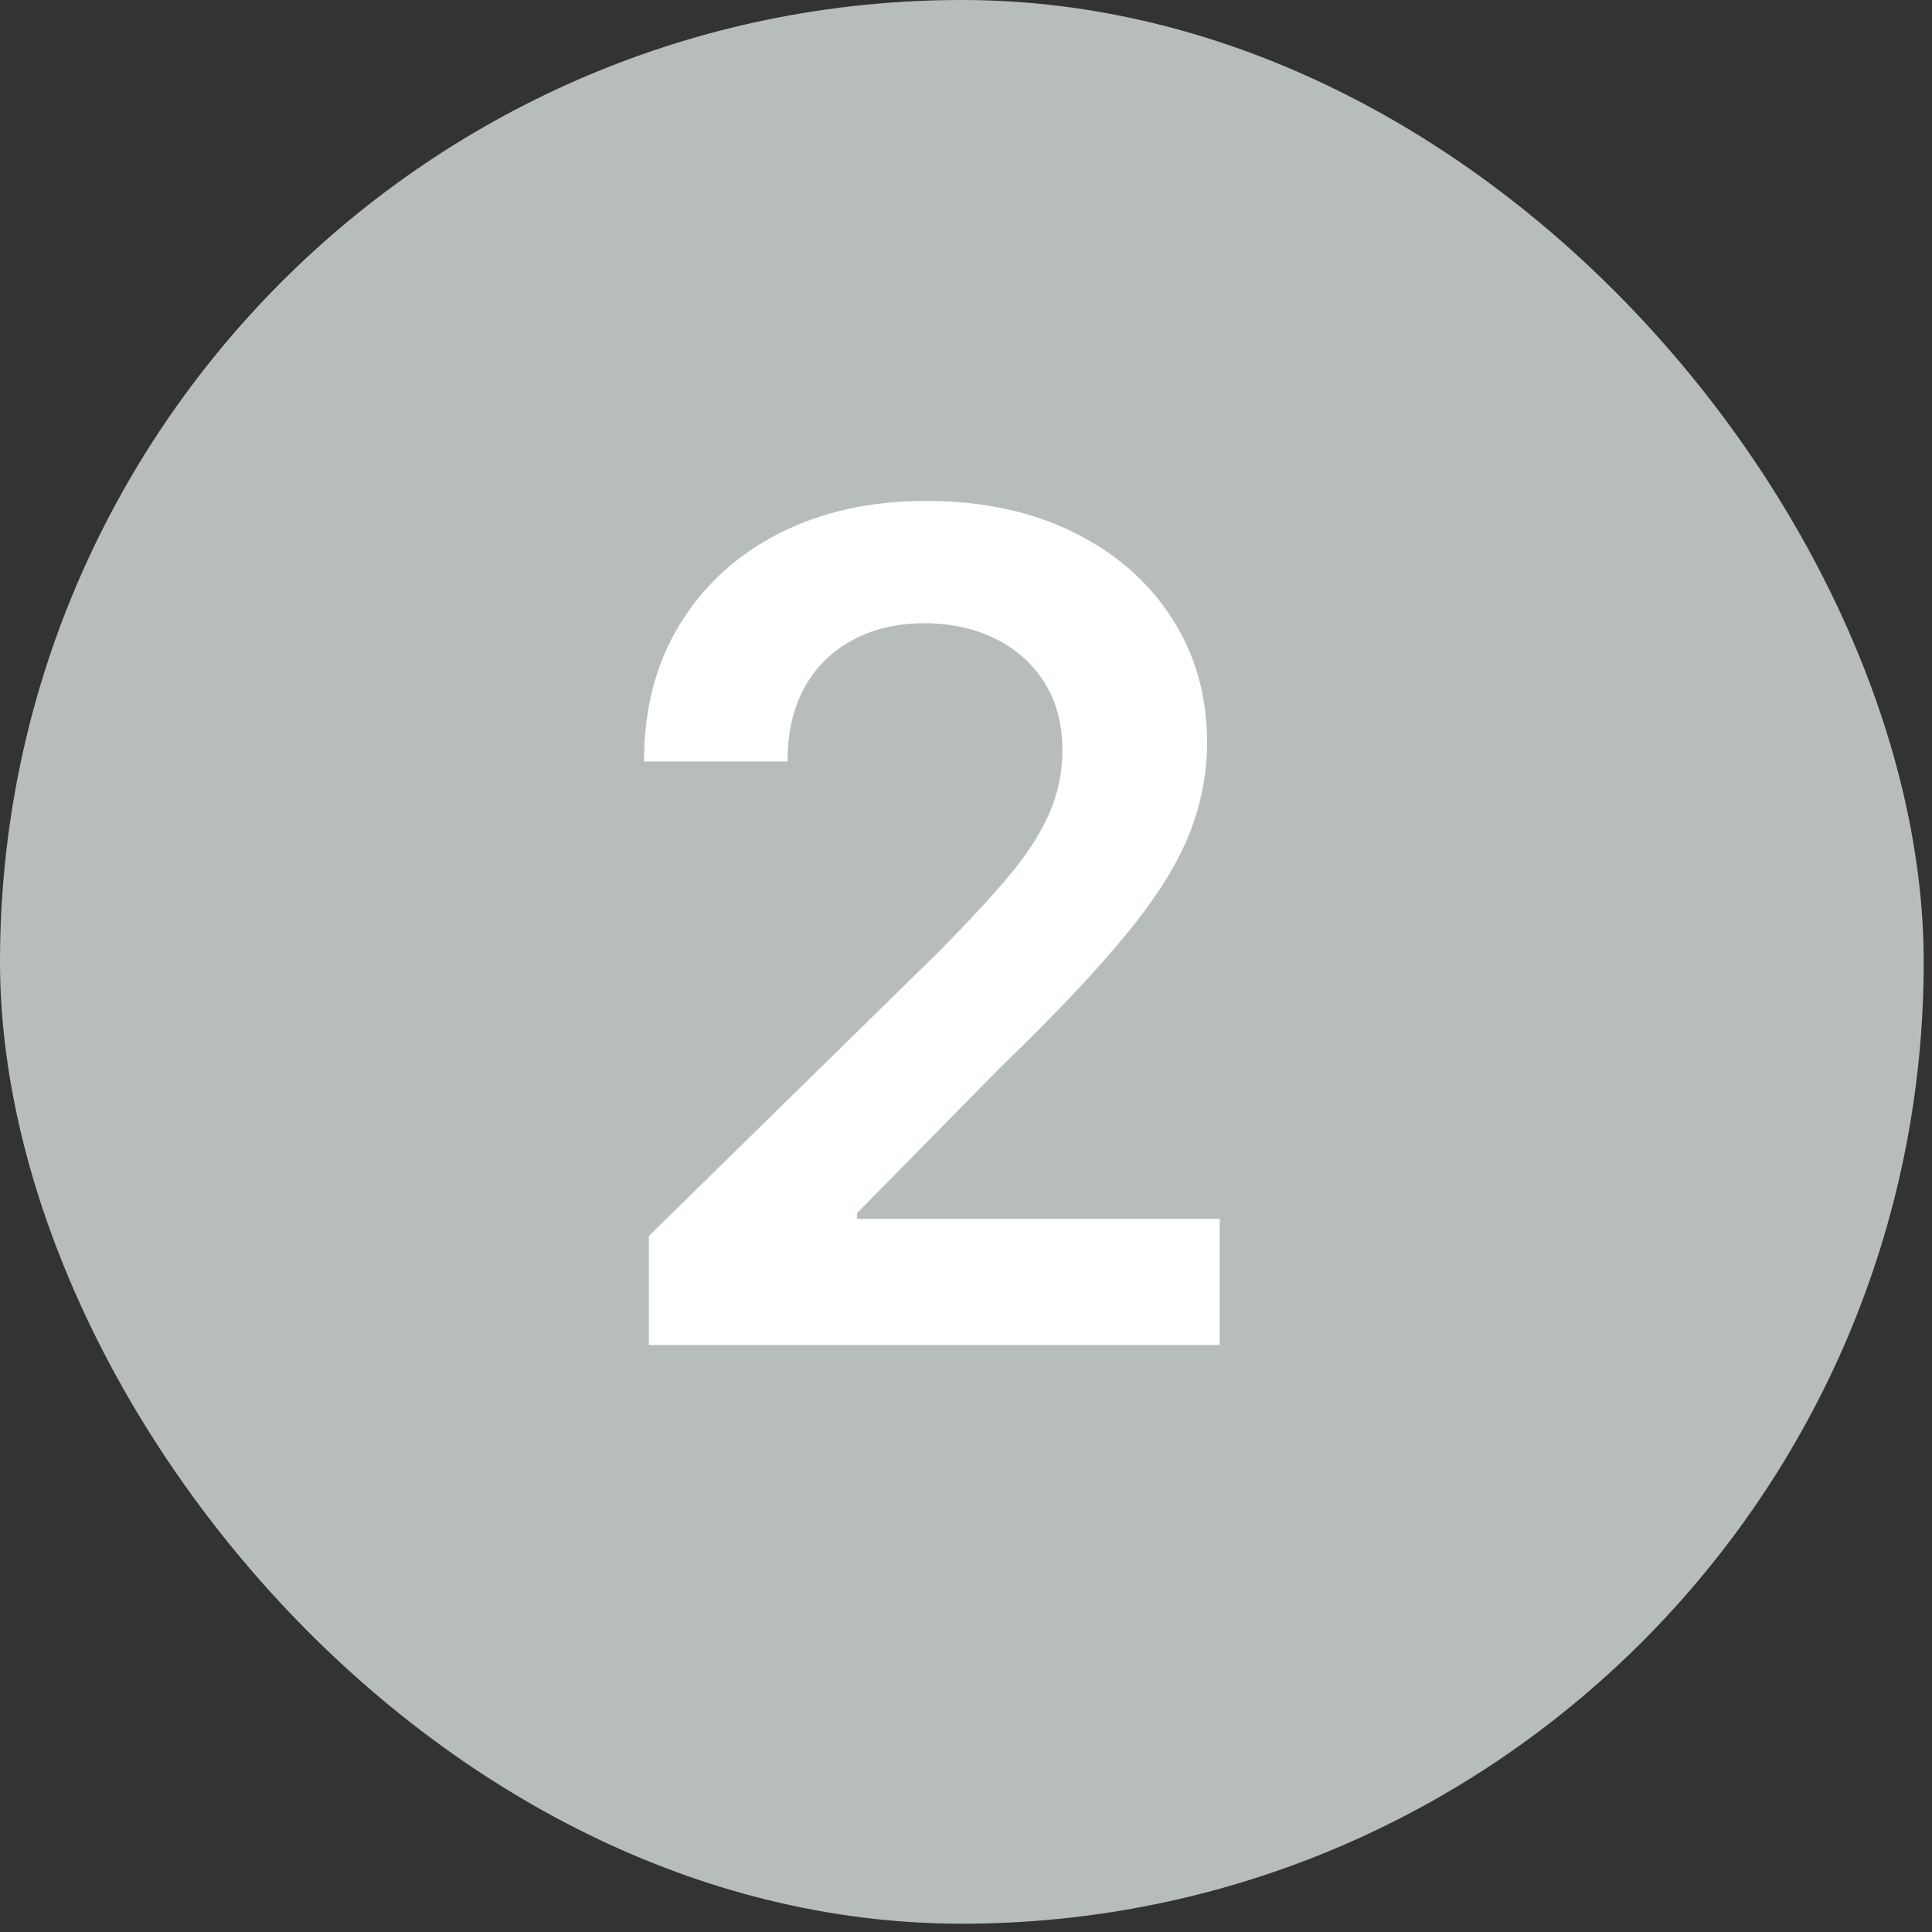 <svg width="27" height="27" viewBox="0 0 27 27" fill="none" xmlns="http://www.w3.org/2000/svg">
<rect x="0" y="0" width="27" height="27" fill="#333333" stroke="none"/>
<rect width="26.884" height="26.884" rx="13.442" fill="#B7BDBB"/>
<path d="M9.068 18.796V17.273L13.108 13.312C13.494 12.922 13.816 12.576 14.074 12.273C14.331 11.97 14.525 11.676 14.653 11.392C14.782 11.108 14.847 10.805 14.847 10.483C14.847 10.116 14.763 9.801 14.597 9.54C14.43 9.275 14.201 9.07 13.909 8.926C13.617 8.782 13.286 8.71 12.915 8.71C12.532 8.71 12.197 8.79 11.909 8.949C11.621 9.104 11.398 9.326 11.239 9.614C11.083 9.902 11.006 10.244 11.006 10.642H9C9 9.903 9.169 9.261 9.506 8.716C9.843 8.17 10.307 7.748 10.898 7.449C11.492 7.15 12.174 7 12.943 7C13.723 7 14.409 7.146 15 7.438C15.591 7.729 16.049 8.129 16.375 8.636C16.704 9.144 16.869 9.723 16.869 10.375C16.869 10.811 16.786 11.239 16.619 11.659C16.453 12.079 16.159 12.546 15.739 13.057C15.322 13.568 14.737 14.188 13.983 14.915L11.977 16.954V17.034H17.046V18.796H9.068Z" fill="white"/>
</svg>
